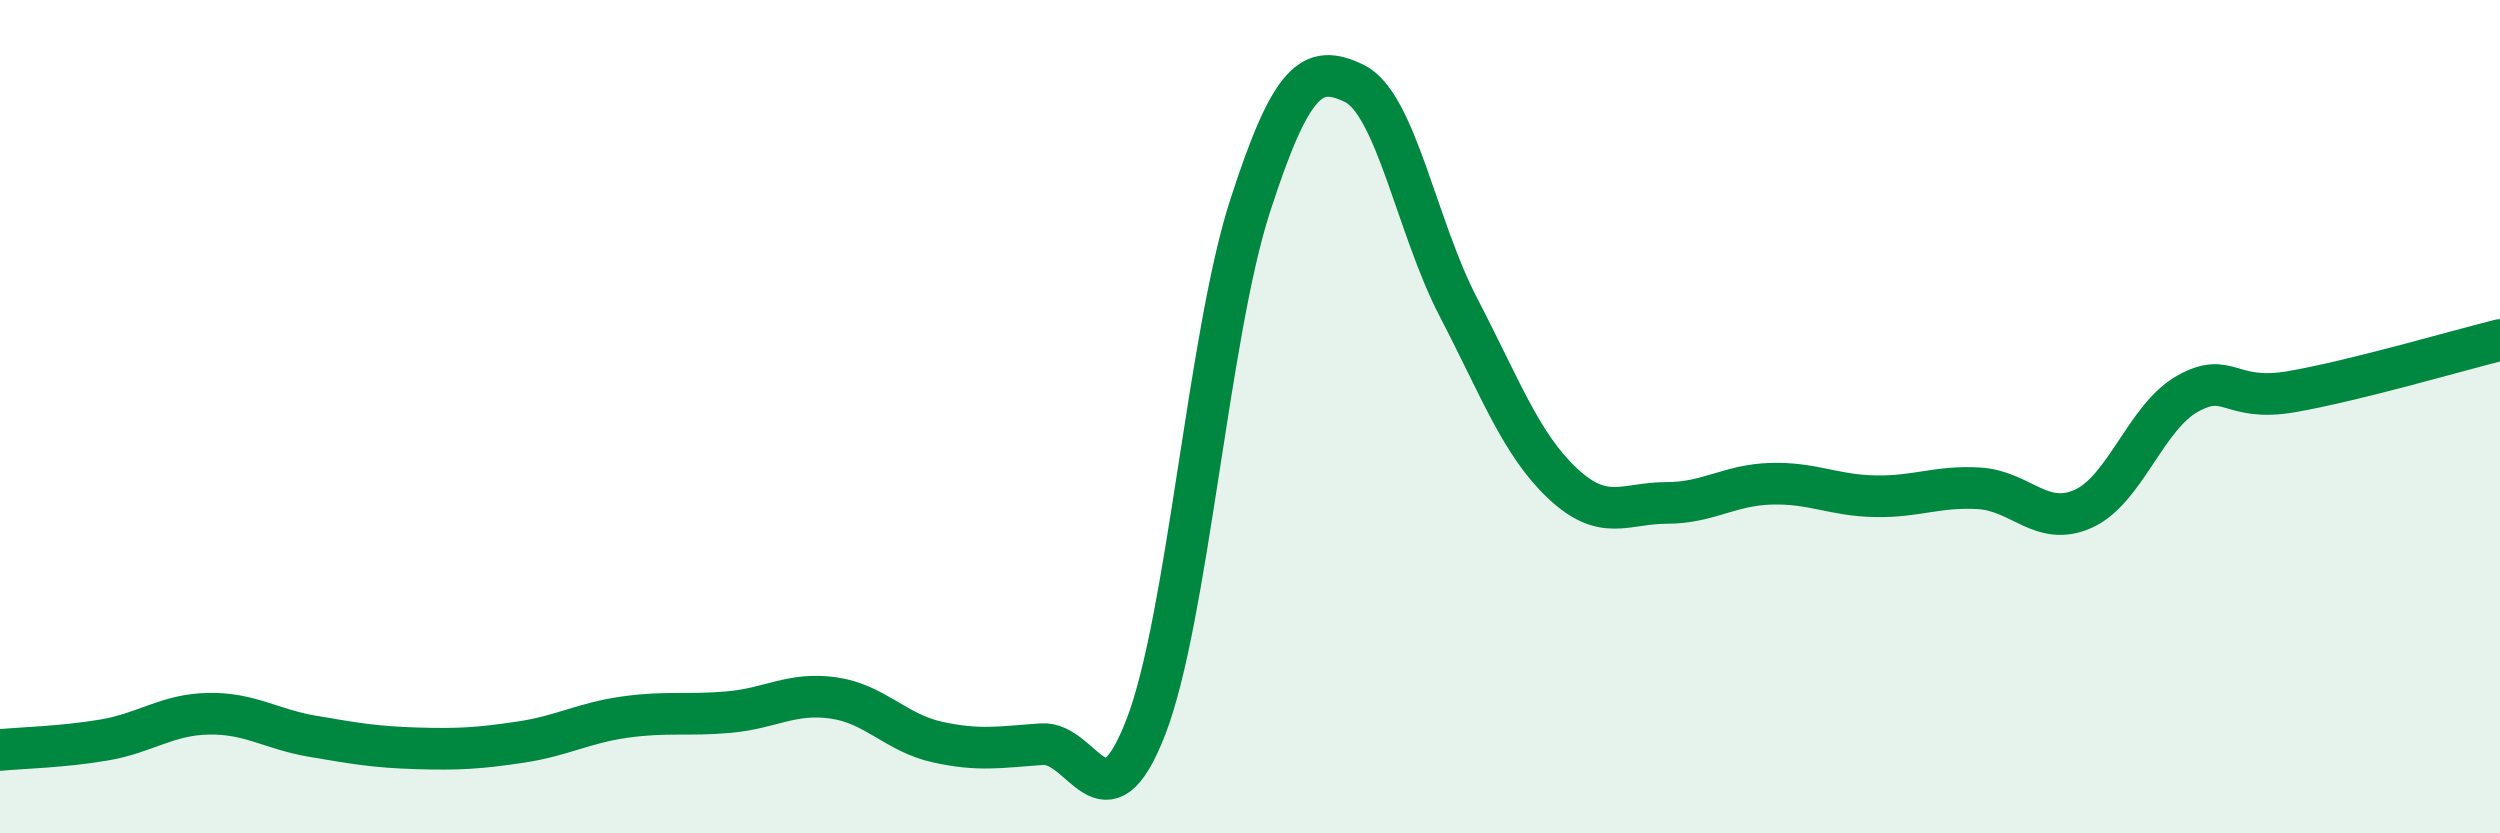 
    <svg width="60" height="20" viewBox="0 0 60 20" xmlns="http://www.w3.org/2000/svg">
      <path
        d="M 0,18 C 0.5,17.95 1.5,17.93 2.5,17.76 C 3.5,17.59 4,17.15 5,17.13 C 6,17.11 6.5,17.5 7.5,17.67 C 8.5,17.84 9,17.93 10,17.96 C 11,17.99 11.5,17.96 12.5,17.81 C 13.5,17.66 14,17.35 15,17.21 C 16,17.07 16.5,17.18 17.5,17.09 C 18.5,17 19,16.61 20,16.75 C 21,16.89 21.5,17.59 22.5,17.81 C 23.5,18.03 24,17.93 25,17.86 C 26,17.79 26.5,20.03 27.5,17.45 C 28.5,14.87 29,8.04 30,4.95 C 31,1.86 31.5,1.52 32.5,2 C 33.5,2.48 34,5.45 35,7.37 C 36,9.29 36.5,10.66 37.5,11.6 C 38.5,12.54 39,12.07 40,12.07 C 41,12.07 41.5,11.64 42.5,11.61 C 43.5,11.58 44,11.89 45,11.91 C 46,11.93 46.5,11.66 47.5,11.72 C 48.5,11.78 49,12.66 50,12.21 C 51,11.76 51.5,10.01 52.5,9.45 C 53.5,8.89 53.5,9.66 55,9.4 C 56.5,9.14 59,8.41 60,8.16L60 20L0 20Z"
        fill="#008740"
        opacity="0.1"
        stroke-linecap="round"
        stroke-linejoin="round"
      />
      <path
        d="M 0,18 C 0.5,17.95 1.5,17.93 2.5,17.76 C 3.5,17.59 4,17.15 5,17.13 C 6,17.11 6.5,17.5 7.5,17.67 C 8.5,17.84 9,17.93 10,17.96 C 11,17.99 11.5,17.96 12.5,17.81 C 13.5,17.66 14,17.35 15,17.21 C 16,17.07 16.5,17.18 17.5,17.09 C 18.5,17 19,16.61 20,16.75 C 21,16.89 21.5,17.59 22.5,17.81 C 23.5,18.03 24,17.93 25,17.86 C 26,17.79 26.5,20.03 27.5,17.45 C 28.5,14.87 29,8.04 30,4.95 C 31,1.86 31.5,1.52 32.5,2 C 33.5,2.48 34,5.45 35,7.37 C 36,9.29 36.5,10.66 37.5,11.6 C 38.5,12.54 39,12.07 40,12.07 C 41,12.07 41.5,11.64 42.5,11.61 C 43.5,11.58 44,11.89 45,11.91 C 46,11.93 46.5,11.66 47.5,11.72 C 48.5,11.78 49,12.66 50,12.21 C 51,11.76 51.5,10.01 52.5,9.45 C 53.5,8.89 53.5,9.66 55,9.4 C 56.5,9.14 59,8.41 60,8.16"
        stroke="#008740"
        stroke-width="1"
        fill="none"
        stroke-linecap="round"
        stroke-linejoin="round"
      />
    </svg>
  